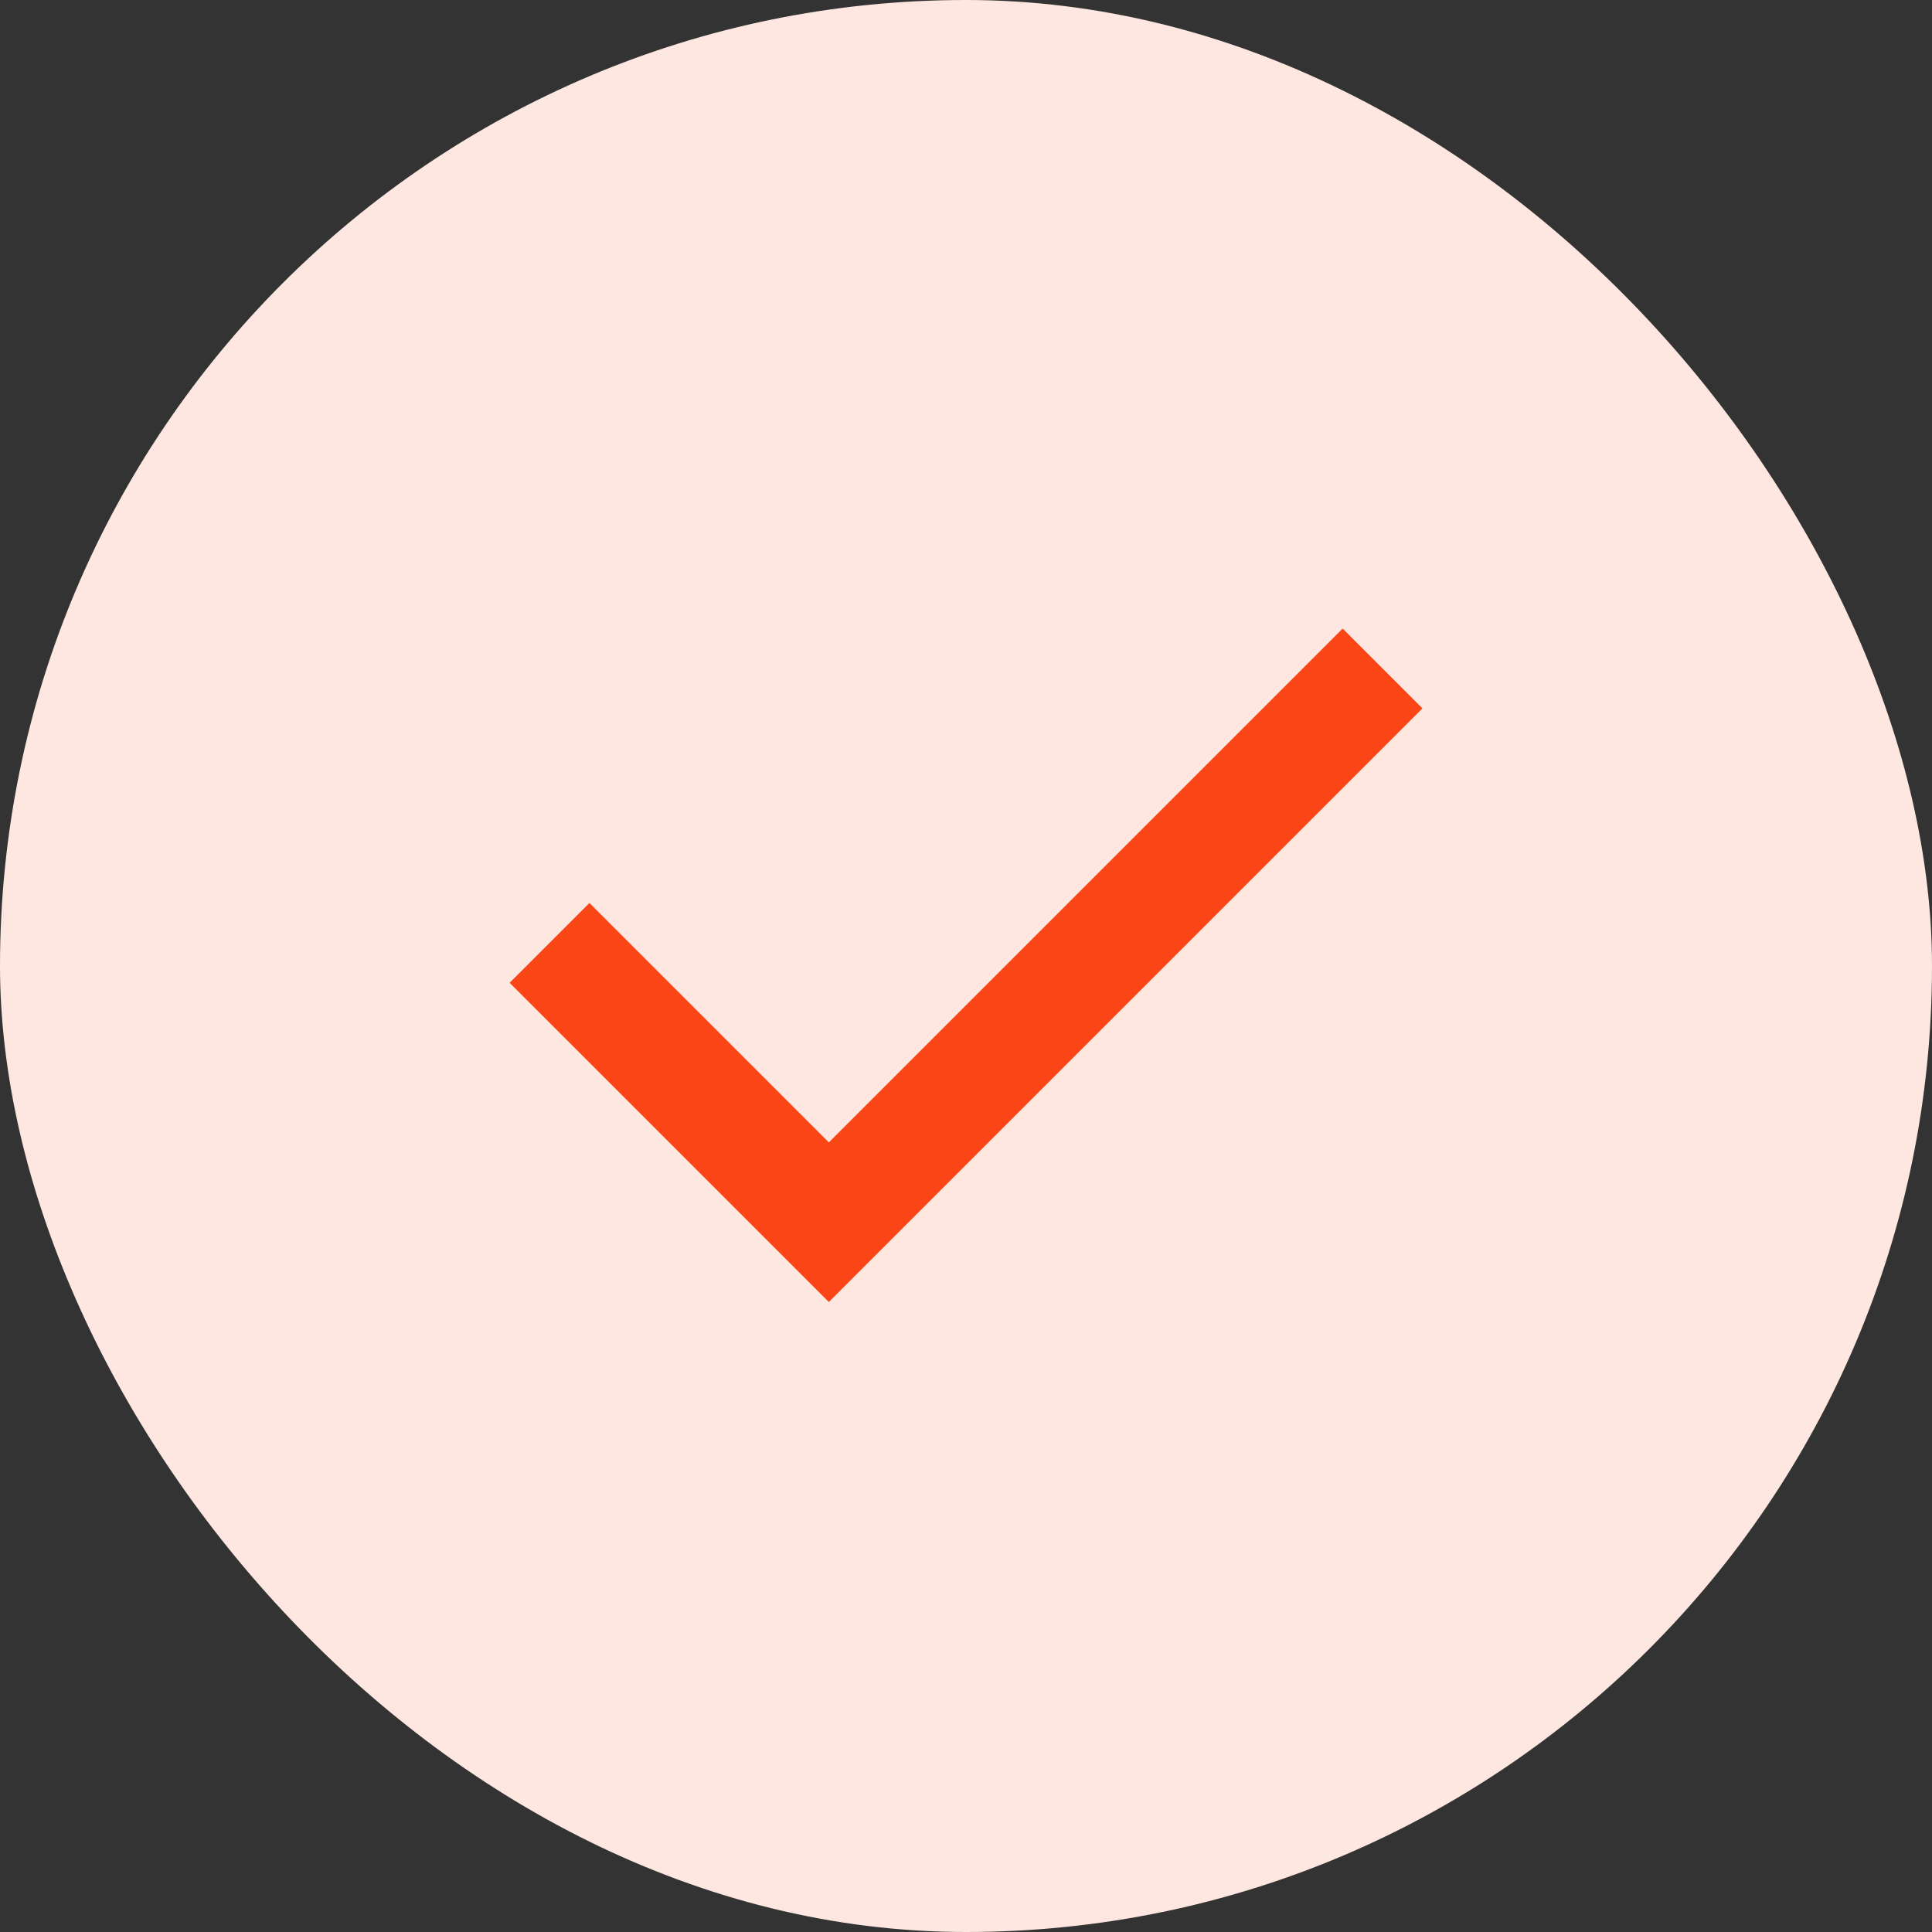 <svg width="23" height="23" viewBox="0 0 23 23" fill="none" xmlns="http://www.w3.org/2000/svg">
<rect x="0" y="0" width="23" height="23" fill="#333333" stroke="none"/>
<rect width="23" height="23" rx="11.5" fill="#FEE7E0"/>
<path d="M9.867 15.5L6.067 11.7L7.017 10.75L9.867 13.6L15.984 7.483L16.934 8.433L9.867 15.5Z" fill="#FA4616"/>
</svg>
